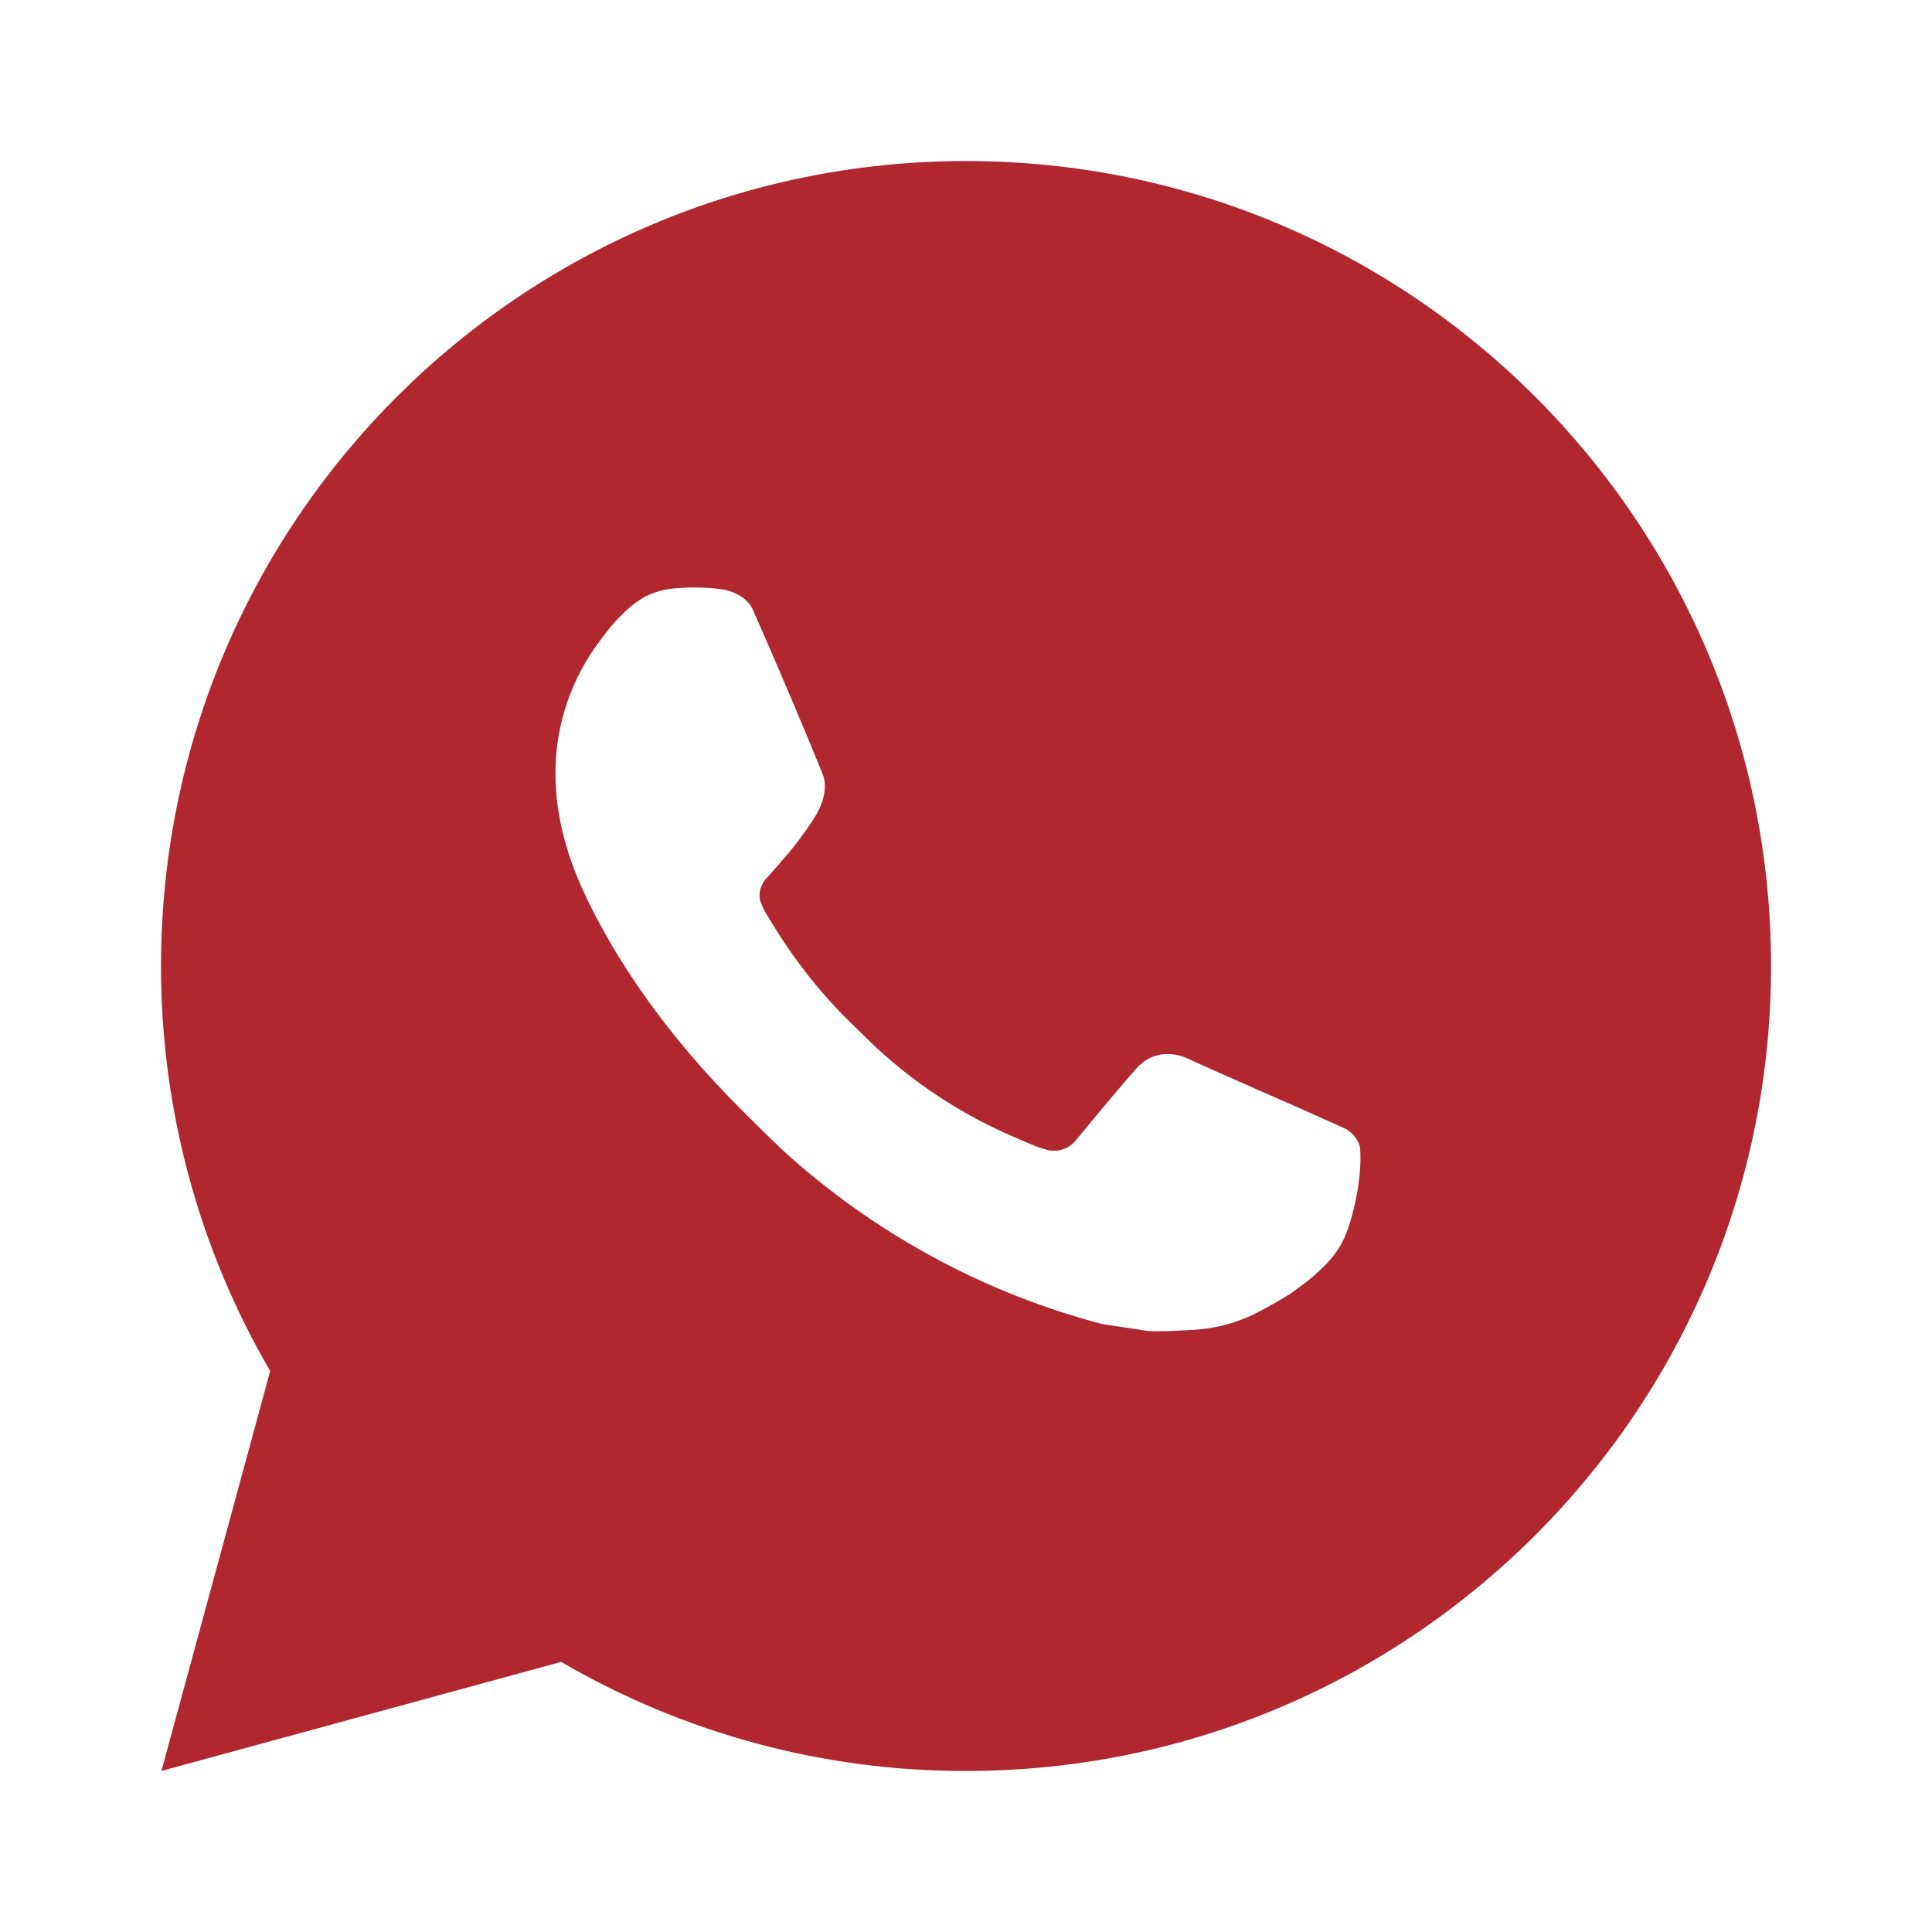 <svg width="20" height="20" viewBox="0 0 20 20" fill="none" xmlns="http://www.w3.org/2000/svg">
<path d="M10.001 1.667C14.603 1.667 18.334 5.397 18.334 10C18.334 14.602 14.603 18.333 10.001 18.333C8.528 18.336 7.081 17.946 5.809 17.204L1.671 18.333L2.797 14.193C2.055 12.921 1.665 11.473 1.667 10C1.667 5.397 5.398 1.667 10.001 1.667ZM7.161 6.083L6.994 6.09C6.886 6.097 6.781 6.126 6.684 6.173C6.594 6.224 6.511 6.288 6.439 6.363C6.339 6.457 6.282 6.539 6.222 6.618C5.913 7.019 5.747 7.511 5.75 8.017C5.752 8.425 5.858 8.822 6.025 9.194C6.366 9.946 6.927 10.742 7.667 11.479C7.845 11.656 8.02 11.835 8.208 12.001C9.128 12.81 10.224 13.394 11.408 13.706L11.882 13.778C12.036 13.787 12.19 13.775 12.345 13.767C12.588 13.755 12.825 13.689 13.039 13.575C13.148 13.518 13.255 13.457 13.358 13.392C13.358 13.392 13.394 13.368 13.463 13.316C13.575 13.233 13.644 13.174 13.738 13.076C13.807 13.004 13.866 12.92 13.912 12.825C13.977 12.689 14.043 12.43 14.069 12.214C14.089 12.049 14.083 11.959 14.081 11.903C14.078 11.814 14.003 11.722 13.922 11.682L13.438 11.465C13.438 11.465 12.713 11.149 12.269 10.947C12.223 10.927 12.173 10.916 12.123 10.913C12.066 10.907 12.008 10.914 11.954 10.932C11.899 10.95 11.849 10.98 11.807 11.019C11.803 11.017 11.748 11.065 11.145 11.795C11.11 11.841 11.063 11.876 11.008 11.896C10.954 11.915 10.894 11.918 10.838 11.903C10.784 11.889 10.731 11.87 10.679 11.848C10.576 11.805 10.54 11.788 10.469 11.758C9.991 11.55 9.548 11.268 9.157 10.922C9.052 10.831 8.954 10.731 8.854 10.634C8.526 10.32 8.241 9.965 8.004 9.577L7.955 9.498C7.92 9.445 7.892 9.387 7.87 9.327C7.838 9.205 7.921 9.107 7.921 9.107C7.921 9.107 8.123 8.885 8.217 8.765C8.309 8.648 8.387 8.535 8.437 8.454C8.535 8.296 8.566 8.133 8.514 8.007C8.281 7.437 8.04 6.87 7.791 6.306C7.742 6.195 7.596 6.115 7.463 6.099C7.418 6.093 7.373 6.089 7.328 6.086C7.216 6.079 7.104 6.08 6.992 6.089L7.161 6.083Z" fill="#B12730"/>
</svg>

